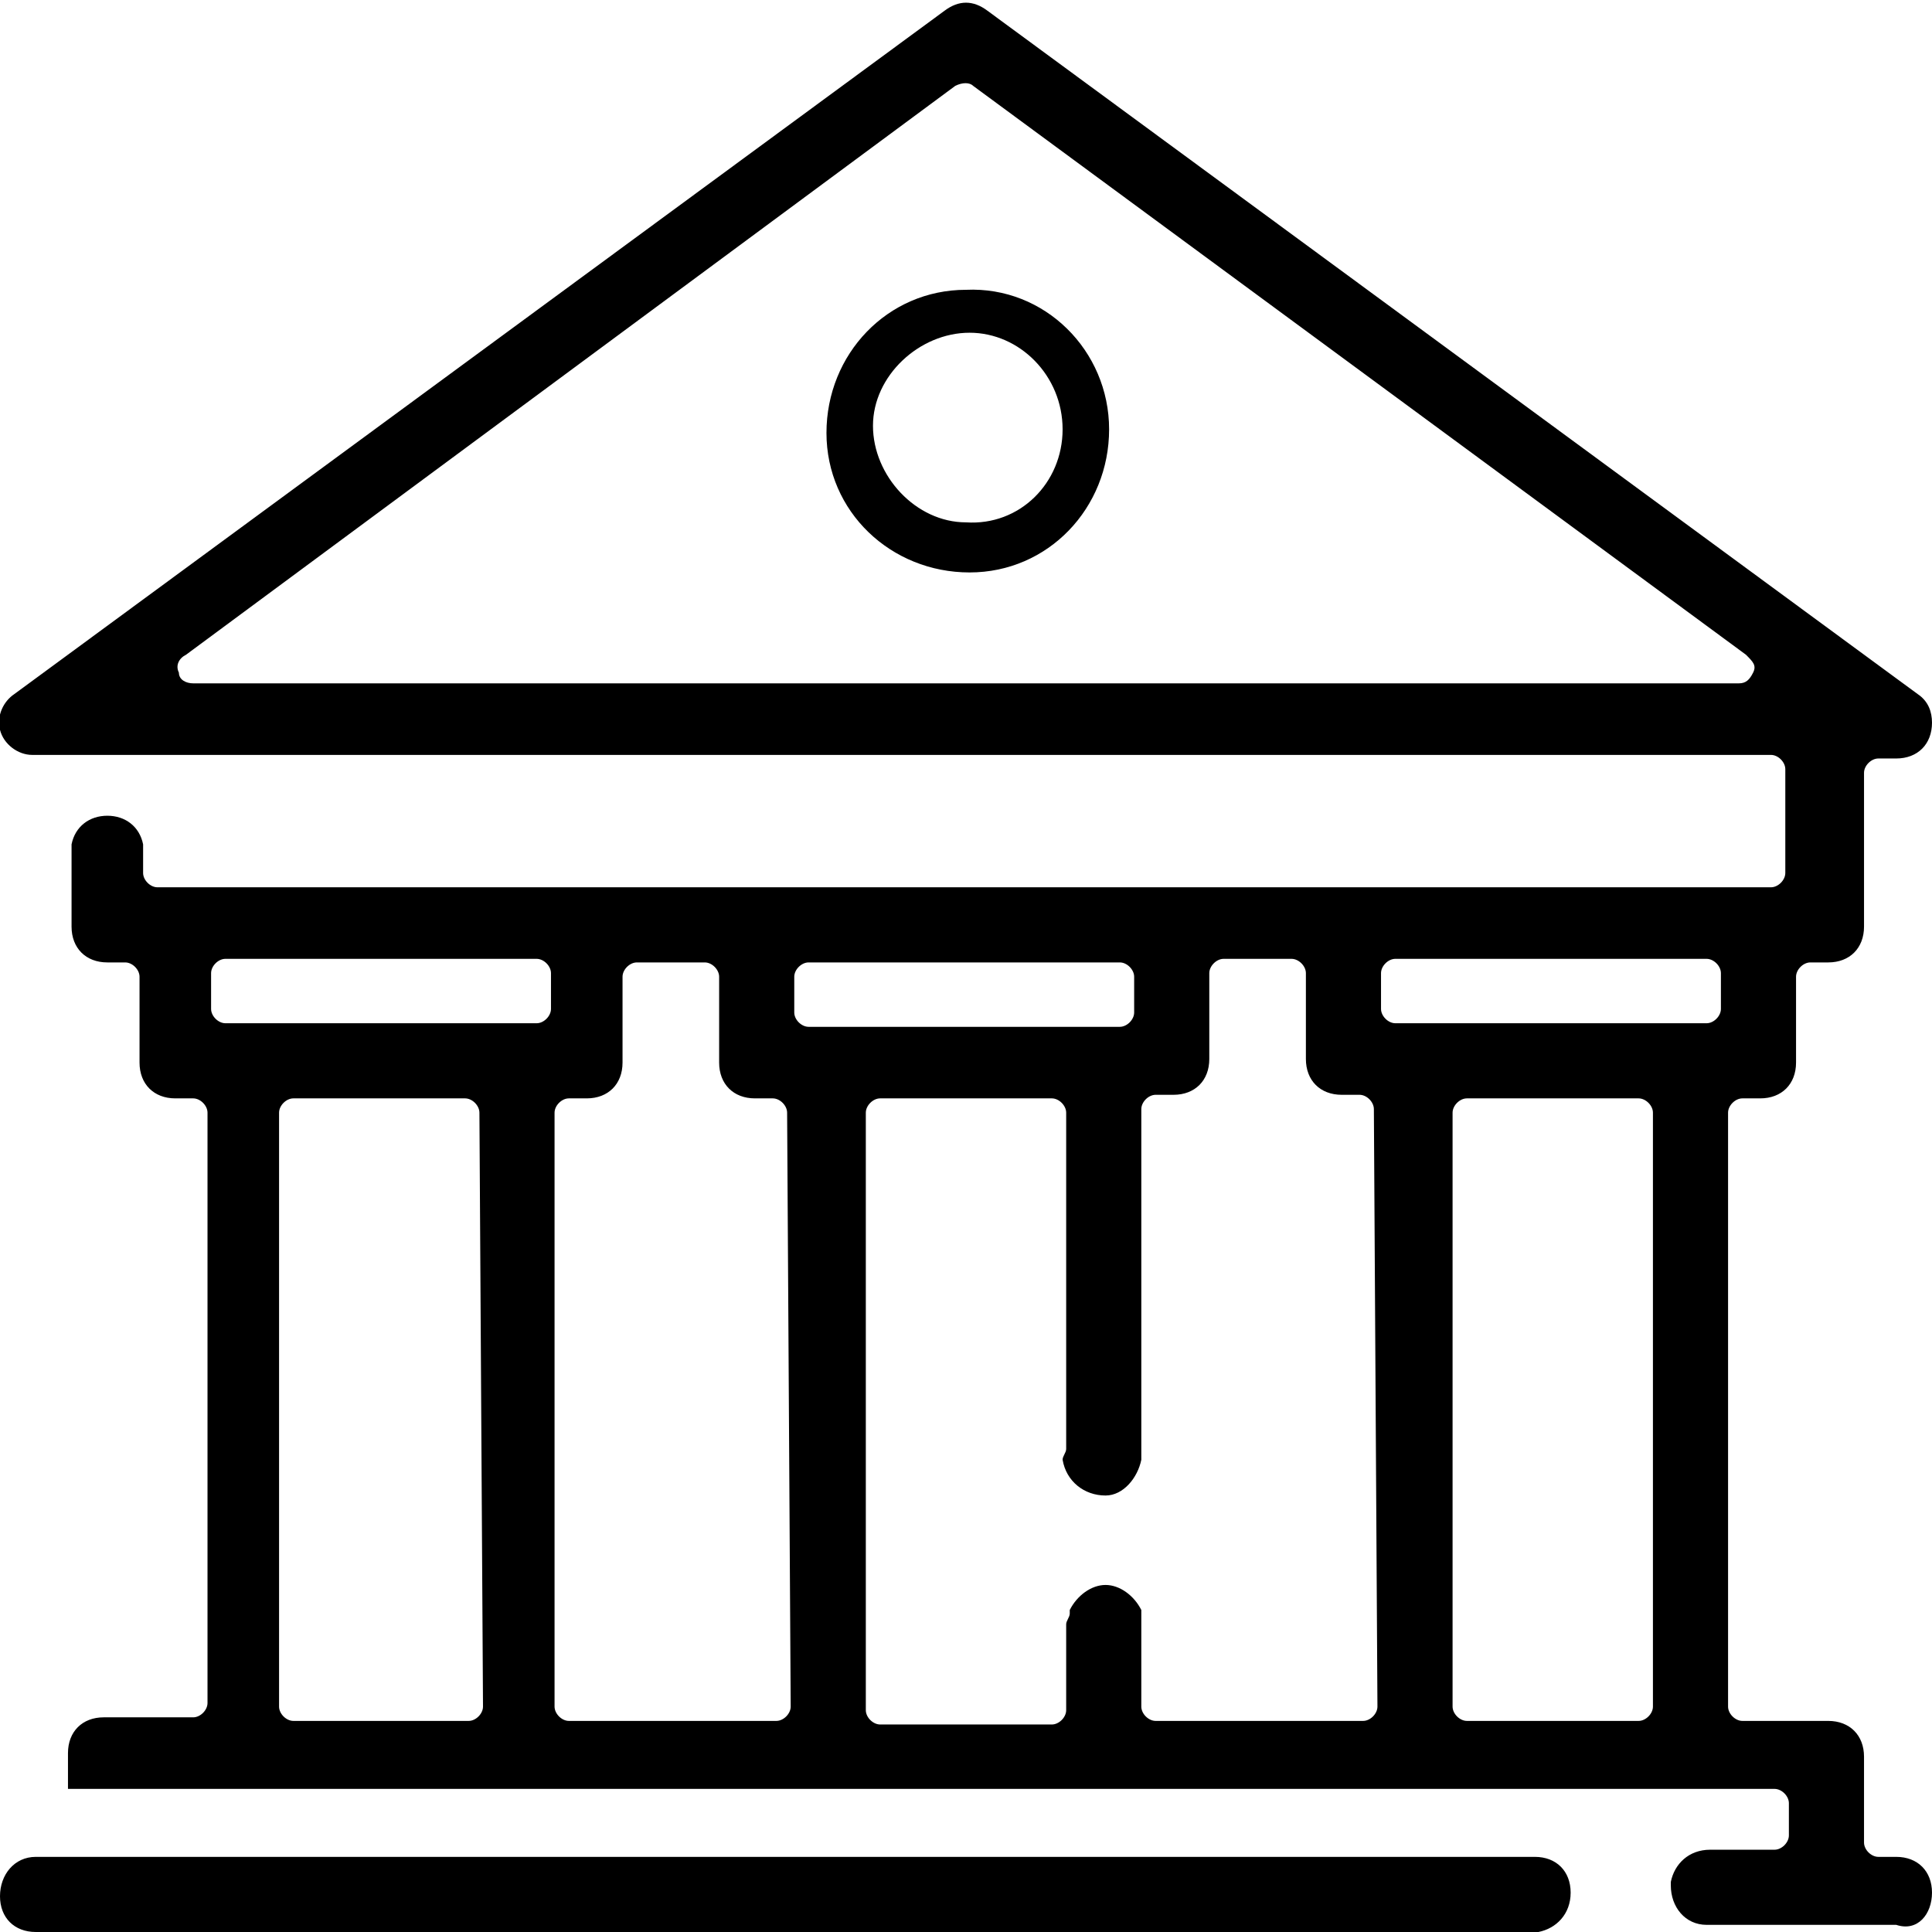 <?xml version="1.0" encoding="utf-8"?>
<!-- Generator: Adobe Illustrator 24.0.3, SVG Export Plug-In . SVG Version: 6.00 Build 0)  -->
<svg version="1.1" id="Layer_1" xmlns="http://www.w3.org/2000/svg" xmlns:xlink="http://www.w3.org/1999/xlink" x="0px" y="0px"
	 viewBox="0 0 54 54" style="enable-background:new 0 0 54 54;" xml:space="preserve">
<g id="Layer_2_1_">
	<g id="HigherED">
		<path d="M54,52.9c0-0.6-0.4-1-1-1h-0.5c-0.2,0-0.4-0.2-0.4-0.4v-2.4c0-0.6-0.4-1-1-1h-2.4c-0.2,0-0.4-0.2-0.4-0.4V31.1
			c0-0.2,0.2-0.4,0.4-0.4h0.5c0.6,0,1-0.4,1-1v-2.4c0-0.2,0.2-0.4,0.4-0.4l0,0h0.5c0.6,0,1-0.4,1-1v-4.3c0-0.2,0.2-0.4,0.4-0.4H53
			c0.6,0,1-0.4,1-1c0-0.3-0.1-0.6-0.4-0.8l-26-19.1c-0.4-0.3-0.8-0.3-1.2,0l-26,19.1C0.1,19.6-0.1,20,0,20.4
			c0.1,0.4,0.5,0.7,0.9,0.7h48.6c0.2,0,0.4,0.2,0.4,0.4l0,0v2.9c0,0.2-0.2,0.4-0.4,0.4l0,0H4.4c-0.2,0-0.4-0.2-0.4-0.4v-0.7l0,0
			v-0.1c-0.1-0.5-0.5-0.8-1-0.8c-0.5,0-0.9,0.3-1,0.8v0.2l0,0v2.1c0,0.6,0.4,1,1,1h0.5c0.2,0,0.4,0.2,0.4,0.4l0,0v2.4
			c0,0.6,0.4,1,1,1h0.5c0.2,0,0.4,0.2,0.4,0.4v16.5c0,0.2-0.2,0.4-0.4,0.4H2.9c-0.6,0-1,0.4-1,1v1h47.7c0.2,0,0.4,0.2,0.4,0.4l0,0
			v0.9c0,0.2-0.2,0.4-0.4,0.4l0,0h-1.8c-0.6,0-1,0.4-1.1,0.9c0,0,0,0,0,0.1c0,0.6,0.4,1.1,1,1.1c0,0,0,0,0,0H53
			C53.6,54,54,53.5,54,52.9z M49,18.8c-0.1,0.2-0.2,0.3-0.4,0.3H5.4C5.2,19.1,5,19,5,18.8c-0.1-0.2,0-0.4,0.2-0.5L26.7,2.4
			c0.2-0.1,0.4-0.1,0.5,0l21.6,15.9l0,0C49,18.5,49.1,18.6,49,18.8z M13.5,47.7c0,0.2-0.2,0.4-0.4,0.4H8.2c-0.2,0-0.4-0.2-0.4-0.4
			l0,0V31.1c0-0.2,0.2-0.4,0.4-0.4l0,0H13c0.2,0,0.4,0.2,0.4,0.4L13.5,47.7z M15.4,28.2c0,0.2-0.2,0.4-0.4,0.4c0,0,0,0,0,0H6.3
			c-0.2,0-0.4-0.2-0.4-0.4v-1c0-0.2,0.2-0.4,0.4-0.4l0,0H15c0.2,0,0.4,0.2,0.4,0.4l0,0L15.4,28.2z M22.1,47.7c0,0.2-0.2,0.4-0.4,0.4
			l0,0h-5.8c-0.2,0-0.4-0.2-0.4-0.4l0,0V31.1c0-0.2,0.2-0.4,0.4-0.4c0,0,0,0,0,0h0.5c0.6,0,1-0.4,1-1v-2.4c0-0.2,0.2-0.4,0.4-0.4
			h1.9c0.2,0,0.4,0.2,0.4,0.4l0,0v2.4c0,0.6,0.4,1,1,1h0.5c0.2,0,0.4,0.2,0.4,0.4L22.1,47.7z M22.2,28.3v-1c0-0.2,0.2-0.4,0.4-0.4
			l0,0h8.7c0.2,0,0.4,0.2,0.4,0.4v1c0,0.2-0.2,0.4-0.4,0.4h-8.7C22.4,28.7,22.2,28.5,22.2,28.3C22.2,28.3,22.2,28.2,22.2,28.3z
			 M38.5,47.7c0,0.2-0.2,0.4-0.4,0.4l0,0h-5.8c-0.2,0-0.4-0.2-0.4-0.4l0,0v-2v-0.1c0,0,0-0.1,0-0.2c0,0,0-0.1,0-0.2v-0.1V45l0,0
			c-0.2-0.4-0.6-0.7-1-0.7c-0.4,0-0.8,0.3-1,0.7v0.1c0,0.1-0.1,0.2-0.1,0.3c0,0.1,0,0.2,0,0.3v0.1v2c0,0.2-0.2,0.4-0.4,0.4l0,0h-4.8
			c-0.2,0-0.4-0.2-0.4-0.4l0,0V31.1c0-0.2,0.2-0.4,0.4-0.4l0,0h4.8c0.2,0,0.4,0.2,0.4,0.4l0,0v9.4c0,0.1-0.1,0.2-0.1,0.3
			c0.1,0.6,0.6,1,1.2,1c0.5,0,0.9-0.5,1-1c0,0,0-0.1,0-0.2v-0.1v-9.5c0-0.2,0.2-0.4,0.4-0.4l0,0h0.5c0.6,0,1-0.4,1-1v-2.4
			c0-0.2,0.2-0.4,0.4-0.4l0,0h1.9c0.2,0,0.4,0.2,0.4,0.4v2.4c0,0.6,0.4,1,1,1h0.5c0.2,0,0.4,0.2,0.4,0.4l0,0L38.5,47.7z M46.2,47.7
			c0,0.2-0.2,0.4-0.4,0.4l0,0H41c-0.2,0-0.4-0.2-0.4-0.4V31.1c0-0.2,0.2-0.4,0.4-0.4h4.8c0.2,0,0.4,0.2,0.4,0.4l0,0L46.2,47.7z
			 M48.1,28.2c0,0.2-0.2,0.4-0.4,0.4H39c-0.2,0-0.4-0.2-0.4-0.4l0,0v-1c0-0.2,0.2-0.4,0.4-0.4l0,0h8.7c0.2,0,0.4,0.2,0.4,0.4l0,0
			V28.2z M0,53c0-0.6,0.4-1.1,1-1.1h41.9c0.6,0,1,0.4,1,1c0,0.6-0.4,1-0.9,1.1h-0.2H1C0.4,54,0,53.6,0,53z M31,12c0,2.2-1.7,4-3.9,4
			s-4-1.7-4-3.9s1.7-4,3.9-4c0,0,0,0,0,0C29.2,8,31,9.8,31,12z M29.7,12c0-1.5-1.2-2.7-2.6-2.7s-2.7,1.2-2.7,2.6s1.2,2.7,2.6,2.7
			c0,0,0,0,0,0C28.5,14.7,29.7,13.5,29.7,12C29.7,12,29.7,12,29.7,12L29.7,12z"/>
	</g>
</g>
</svg>
